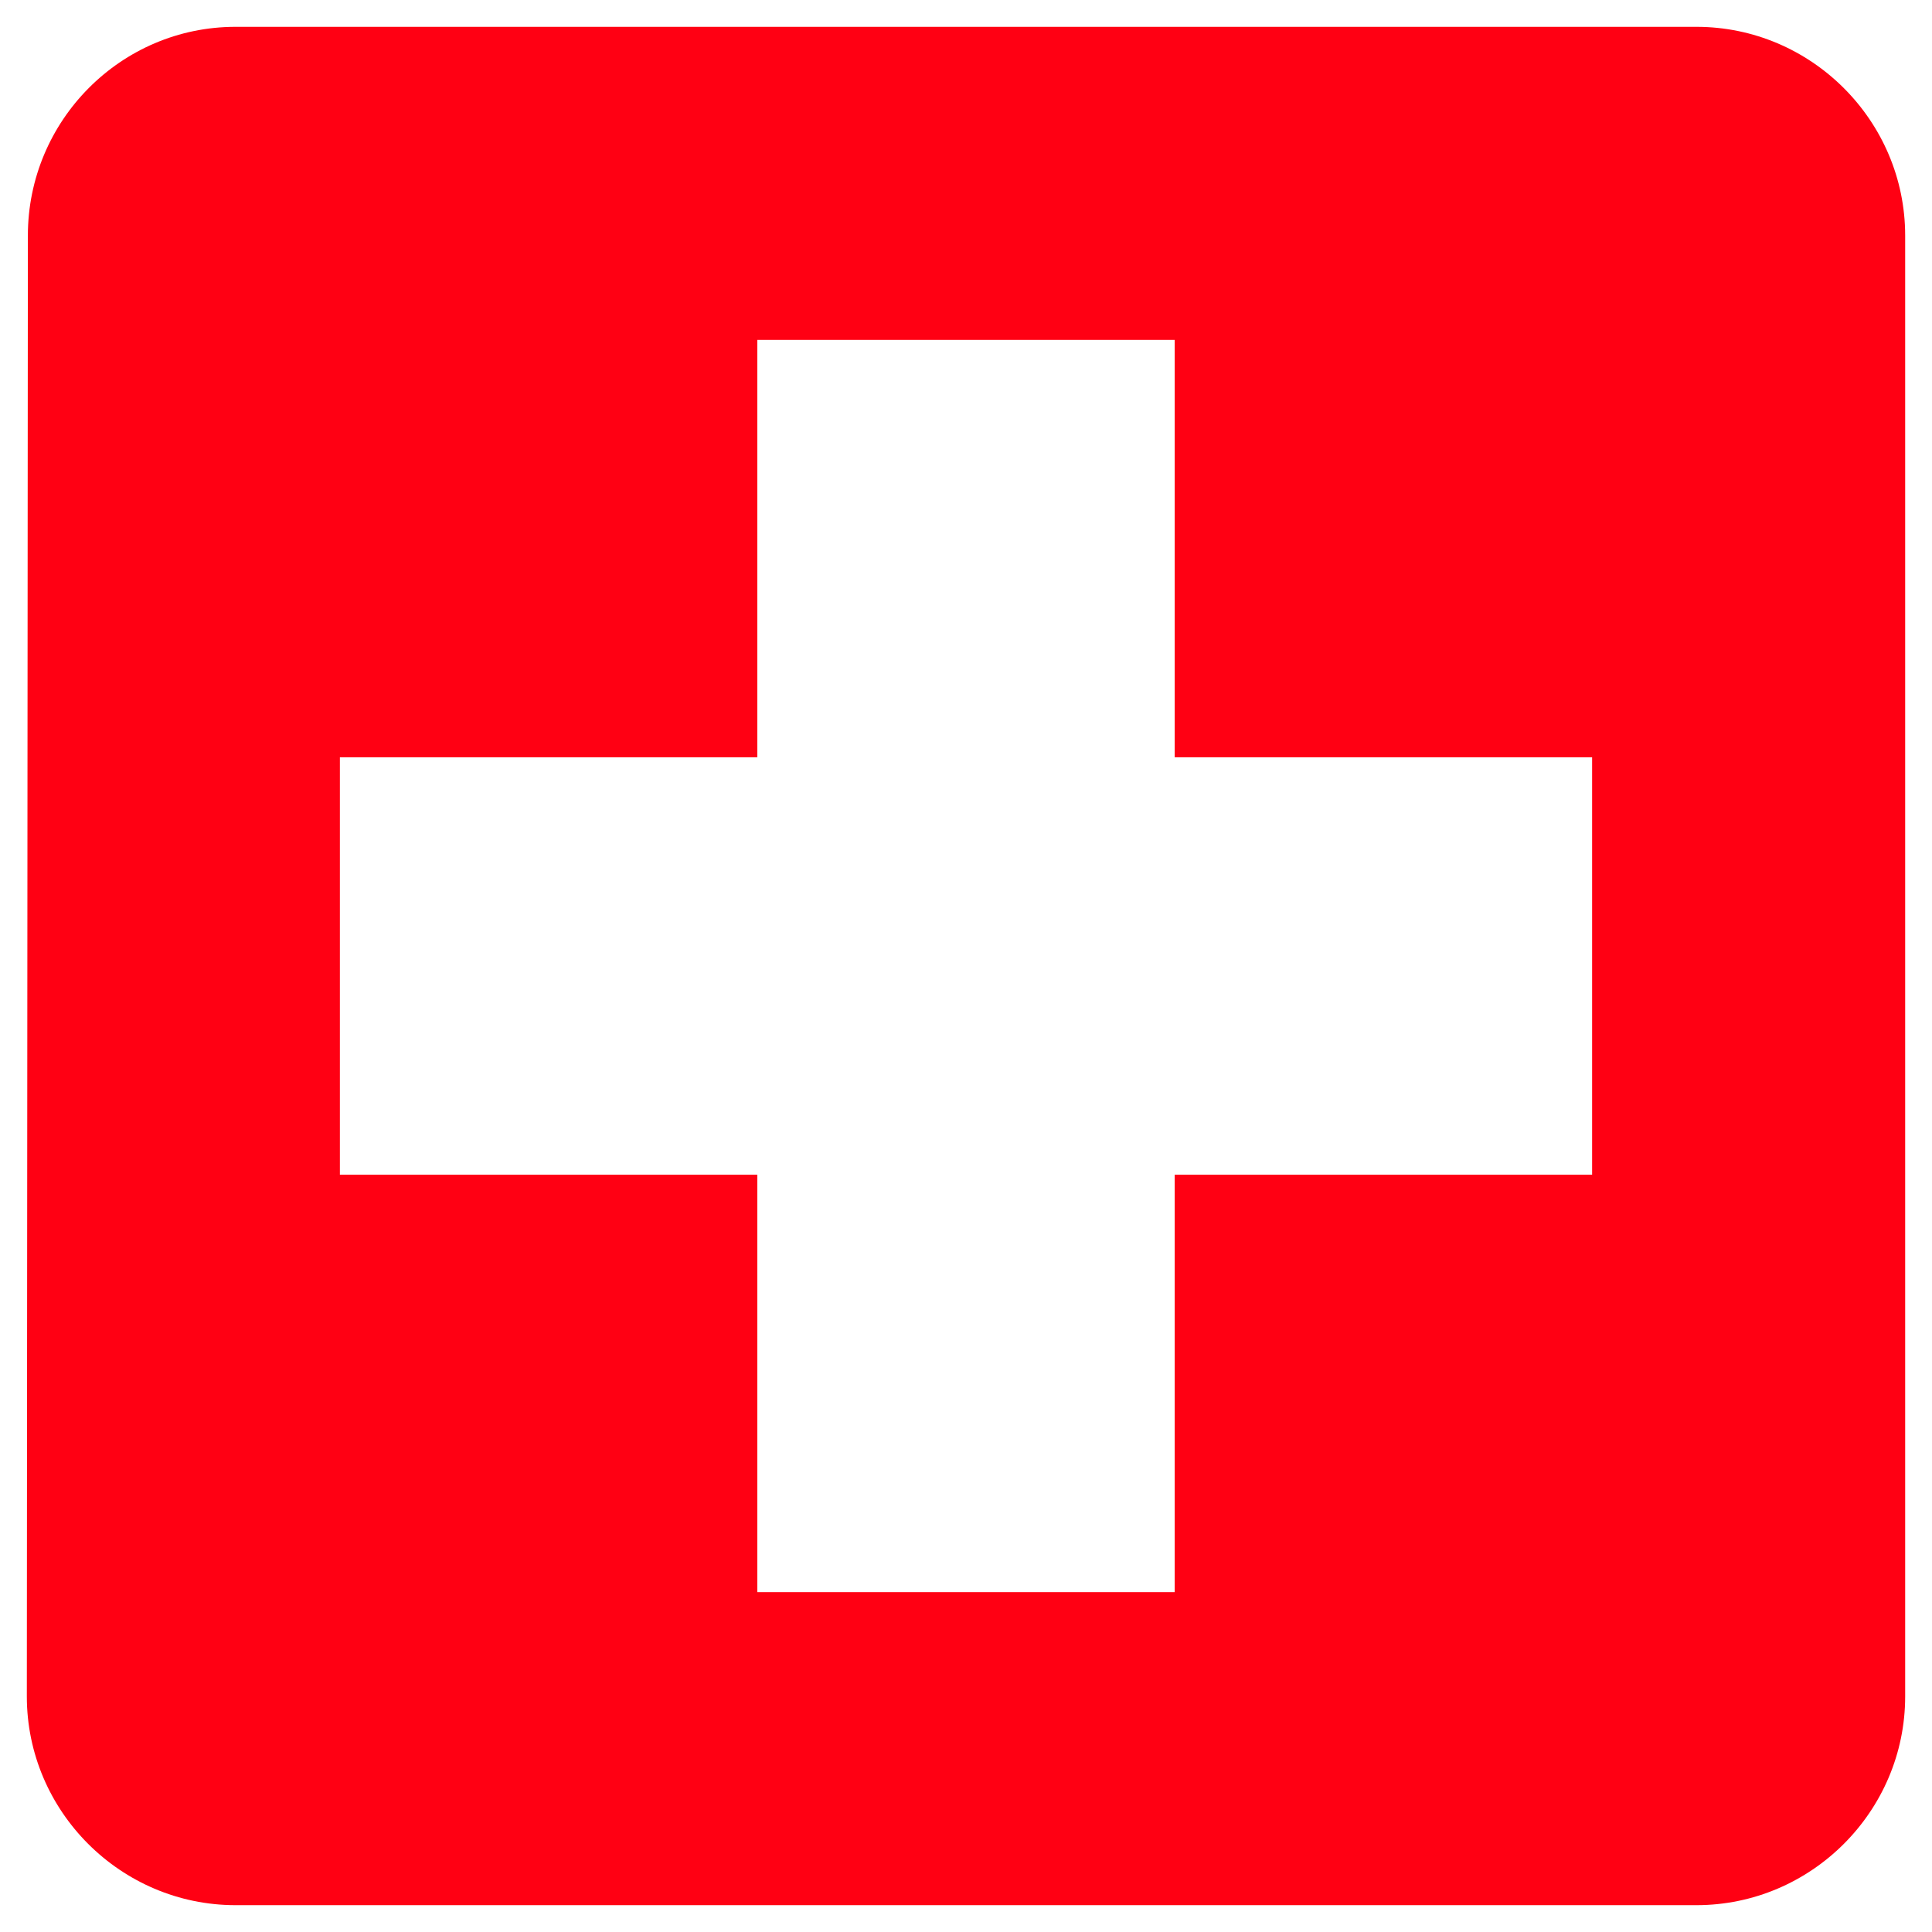 <?xml version="1.0" encoding="UTF-8"?> <svg xmlns="http://www.w3.org/2000/svg" width="54" height="54" viewBox="0 0 54 54" fill="none"><path d="M47.417 0.75H6.583C3.375 0.75 0.779 3.375 0.779 6.583L0.75 47.417C0.75 50.625 3.375 53.25 6.583 53.25H47.417C50.625 53.25 53.25 50.625 53.25 47.417V6.583C53.25 3.375 50.625 0.75 47.417 0.75ZM44.5 32.833H32.833V44.5H21.167V32.833H9.5V21.167H21.167V9.5H32.833V21.167H44.5V32.833Z" fill="#FF0013"></path></svg> 